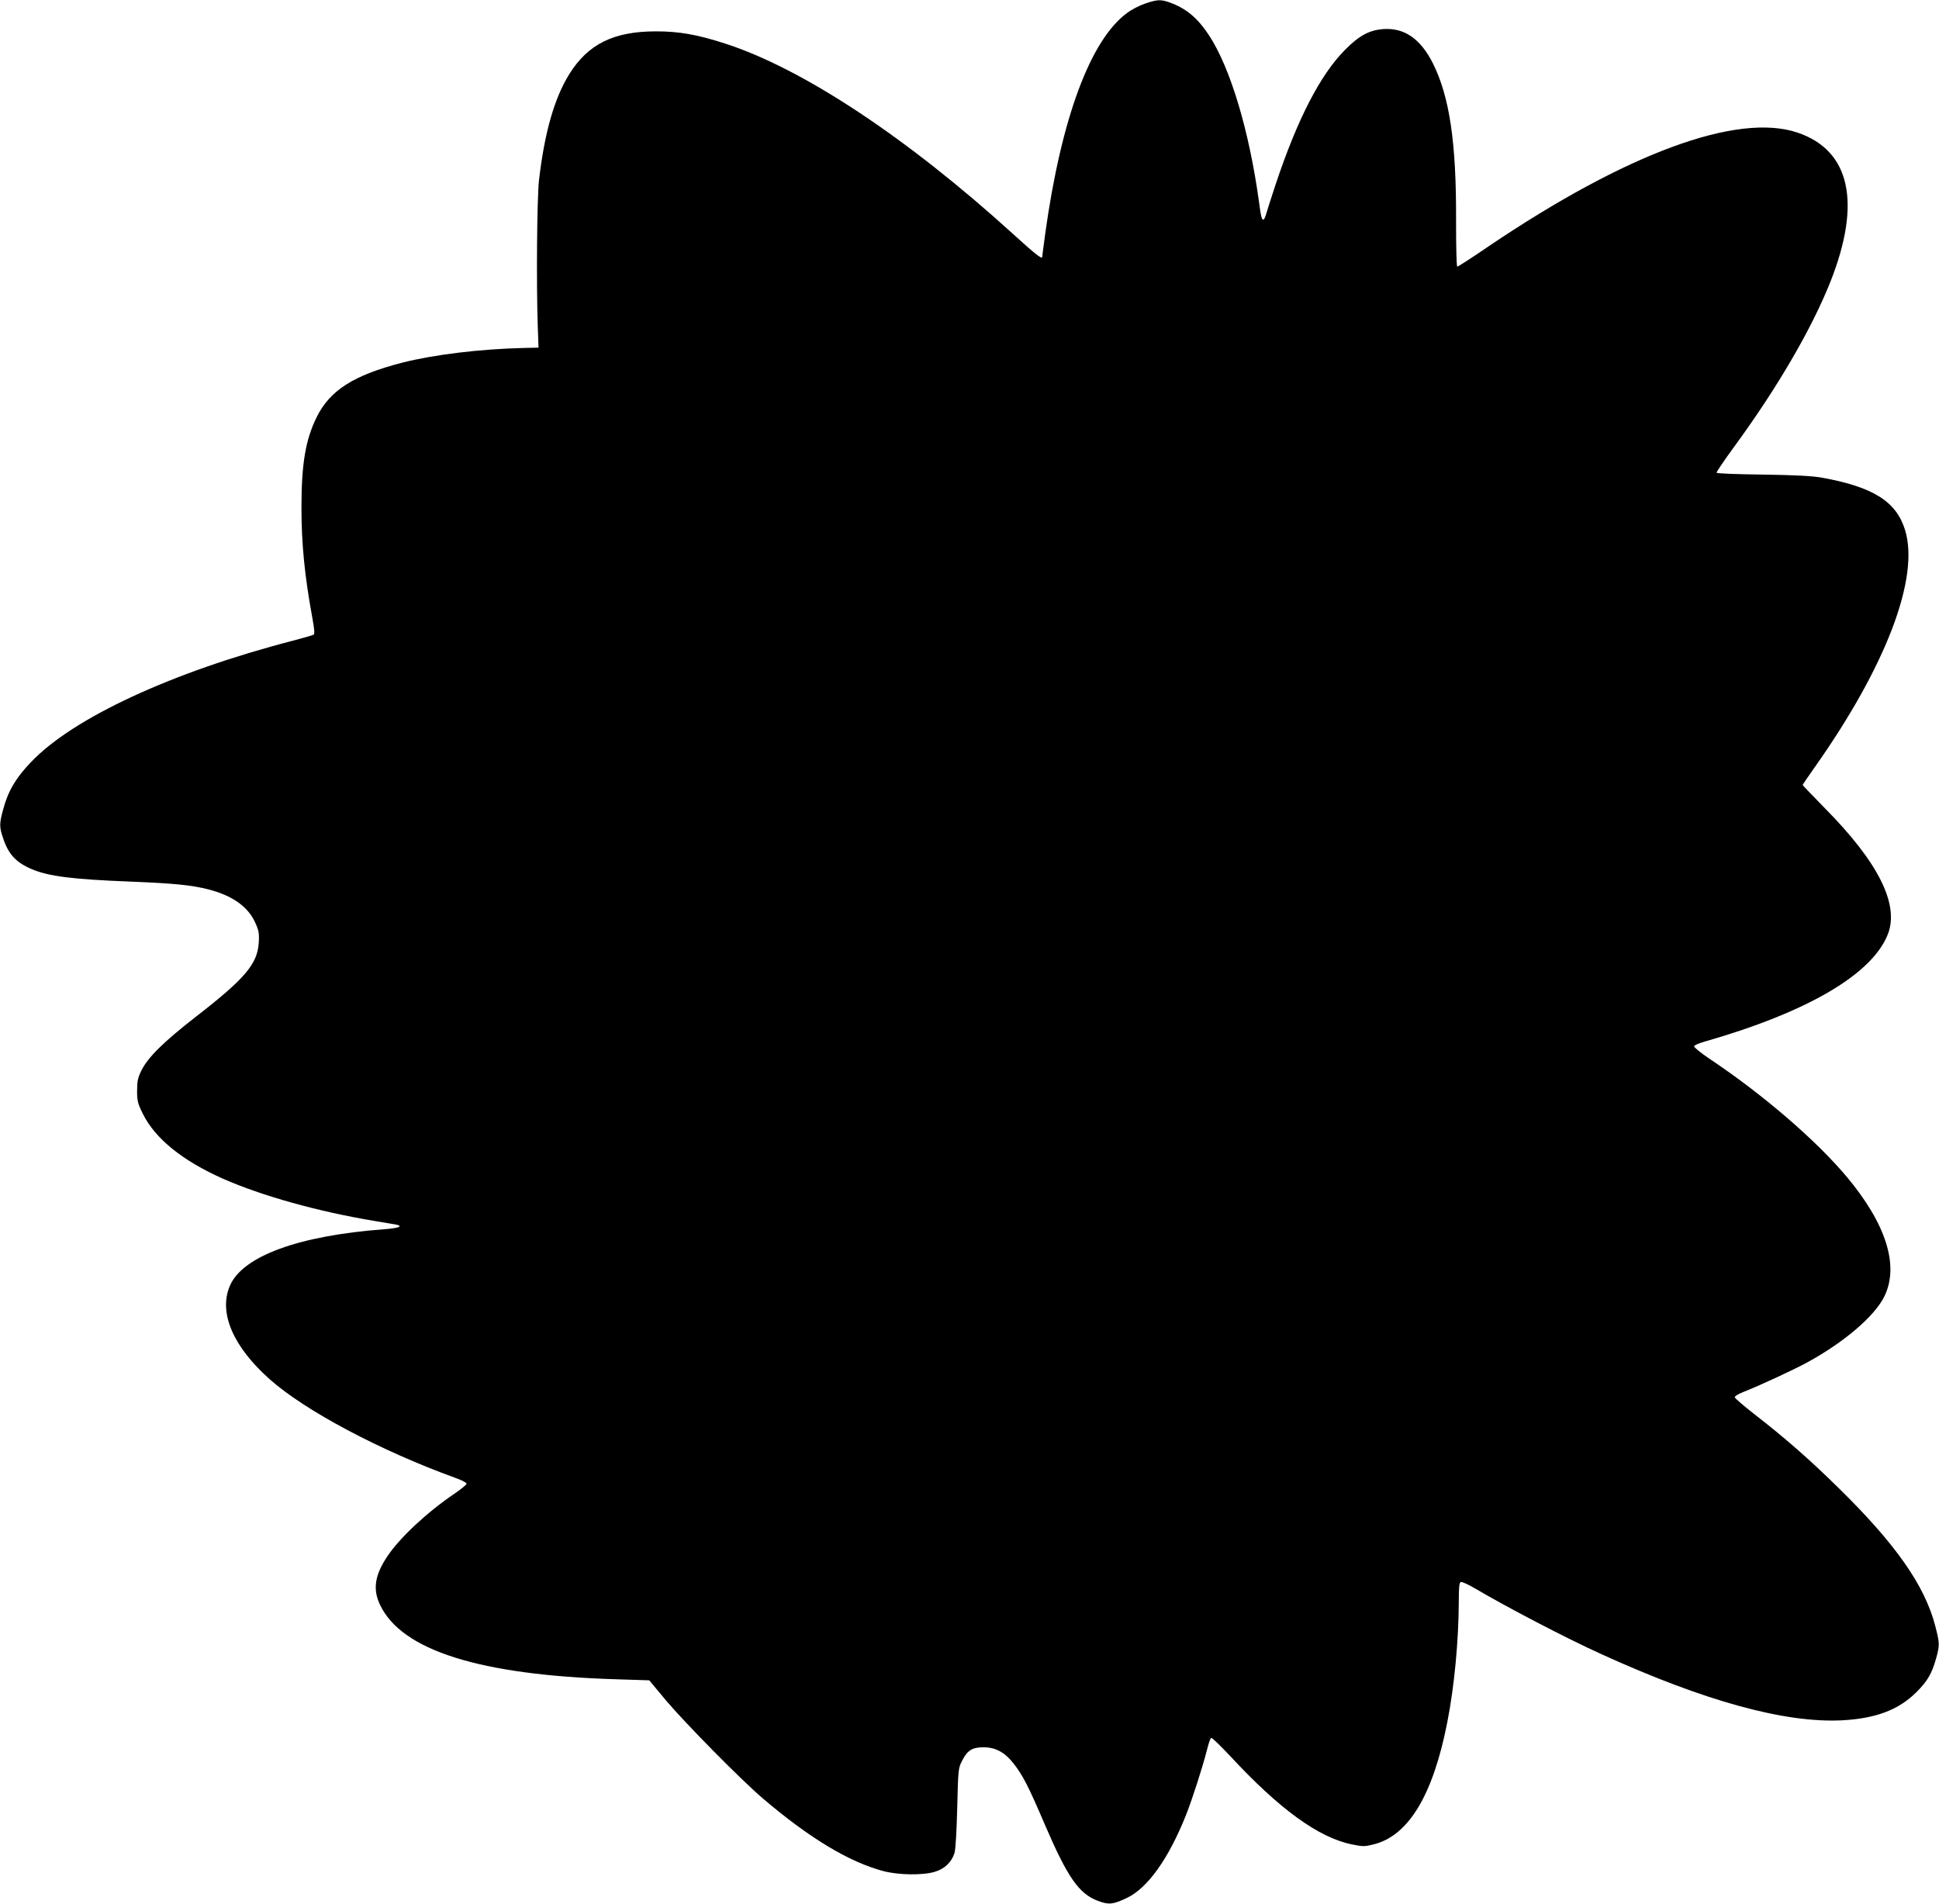 <?xml version="1.0" standalone="no"?>
<!DOCTYPE svg PUBLIC "-//W3C//DTD SVG 20010904//EN"
 "http://www.w3.org/TR/2001/REC-SVG-20010904/DTD/svg10.dtd">
<svg version="1.0" xmlns="http://www.w3.org/2000/svg"
 width="1280pt" height="1257pt" viewBox="0 0 1280 1257"
 preserveAspectRatio="xMidYMid meet">
<g transform="translate(0,1257) scale(0.1,-0.1)"
fill="#000000" stroke="none">
<path d="M7558 12546 c-37 -13 -90 -40 -117 -61 -243 -177 -436 -699 -541
-1457 -11 -82 -20 -150 -20 -154 0 -18 -45 17 -191 150 -702 638 -1391 1094
-1904 1259 -183 59 -301 80 -455 80 -279 0 -449 -84 -573 -284 -98 -159 -162
-383 -199 -699 -13 -117 -18 -681 -8 -965 l5 -140 -95 -2 c-293 -7 -594 -44
-804 -97 -322 -83 -479 -183 -566 -361 -73 -148 -100 -307 -100 -595 0 -239
21 -451 71 -724 15 -81 17 -111 9 -116 -7 -4 -69 -22 -138 -40 -795 -206
-1452 -510 -1728 -802 -100 -104 -150 -189 -183 -311 -26 -95 -26 -116 0 -192
35 -105 85 -159 189 -203 111 -47 266 -67 650 -82 293 -12 403 -23 514 -51
160 -41 263 -114 311 -220 24 -54 27 -71 23 -134 -9 -139 -91 -236 -411 -484
-216 -168 -321 -271 -364 -359 -23 -47 -28 -70 -28 -133 0 -67 4 -83 38 -152
81 -164 262 -310 530 -429 257 -113 625 -216 997 -278 69 -11 135 -23 148 -25
45 -11 11 -23 -80 -30 -569 -42 -941 -179 -1022 -377 -73 -176 23 -399 265
-614 233 -207 730 -471 1221 -649 43 -15 78 -33 78 -40 0 -6 -37 -37 -83 -68
-177 -120 -355 -286 -437 -407 -86 -127 -101 -221 -51 -325 143 -301 658 -463
1556 -491 l221 -7 109 -131 c130 -154 499 -528 640 -648 306 -261 569 -420
795 -480 100 -27 263 -29 341 -5 65 19 111 64 130 124 7 23 14 142 18 298 6
251 7 262 31 309 36 71 67 91 143 91 78 0 140 -33 197 -106 61 -77 100 -153
205 -399 152 -354 227 -462 353 -509 72 -27 99 -24 190 19 138 65 276 259 391
547 43 109 110 318 139 432 10 41 22 76 28 78 5 2 61 -52 124 -119 325 -351
585 -540 804 -584 72 -15 84 -15 144 0 230 57 392 325 486 806 47 239 75 540
76 798 0 93 3 124 13 128 8 3 49 -16 92 -41 213 -126 606 -331 836 -435 683
-311 1212 -456 1589 -437 223 12 374 69 491 186 74 74 102 123 130 223 24 87
24 99 -6 215 -69 266 -261 540 -636 908 -196 193 -358 334 -559 490 -69 54
-126 103 -128 110 -2 7 22 22 55 35 107 42 327 144 418 193 247 134 451 308
515 440 98 202 11 477 -248 787 -204 243 -552 543 -905 779 -60 40 -106 78
-104 84 2 7 33 20 68 30 684 196 1109 446 1212 711 75 196 -63 473 -415 829
-81 83 -148 152 -148 155 0 2 35 54 79 116 471 667 694 1251 597 1567 -58 189
-212 285 -551 346 -65 11 -173 17 -390 20 -165 2 -301 7 -303 12 -2 5 47 77
108 161 289 393 520 789 644 1102 206 522 129 866 -219 983 -397 133 -1129
-137 -2038 -751 -108 -74 -201 -134 -207 -134 -5 0 -8 122 -8 308 2 511 -43
814 -153 1034 -82 162 -188 236 -328 226 -92 -7 -159 -43 -252 -137 -164 -165
-315 -459 -458 -888 -27 -81 -54 -167 -61 -190 -6 -24 -15 -43 -20 -43 -11 0
-16 18 -30 125 -64 462 -187 872 -325 1086 -78 120 -154 184 -267 224 -57 20
-80 18 -160 -9z"/>
</g>
</svg>
